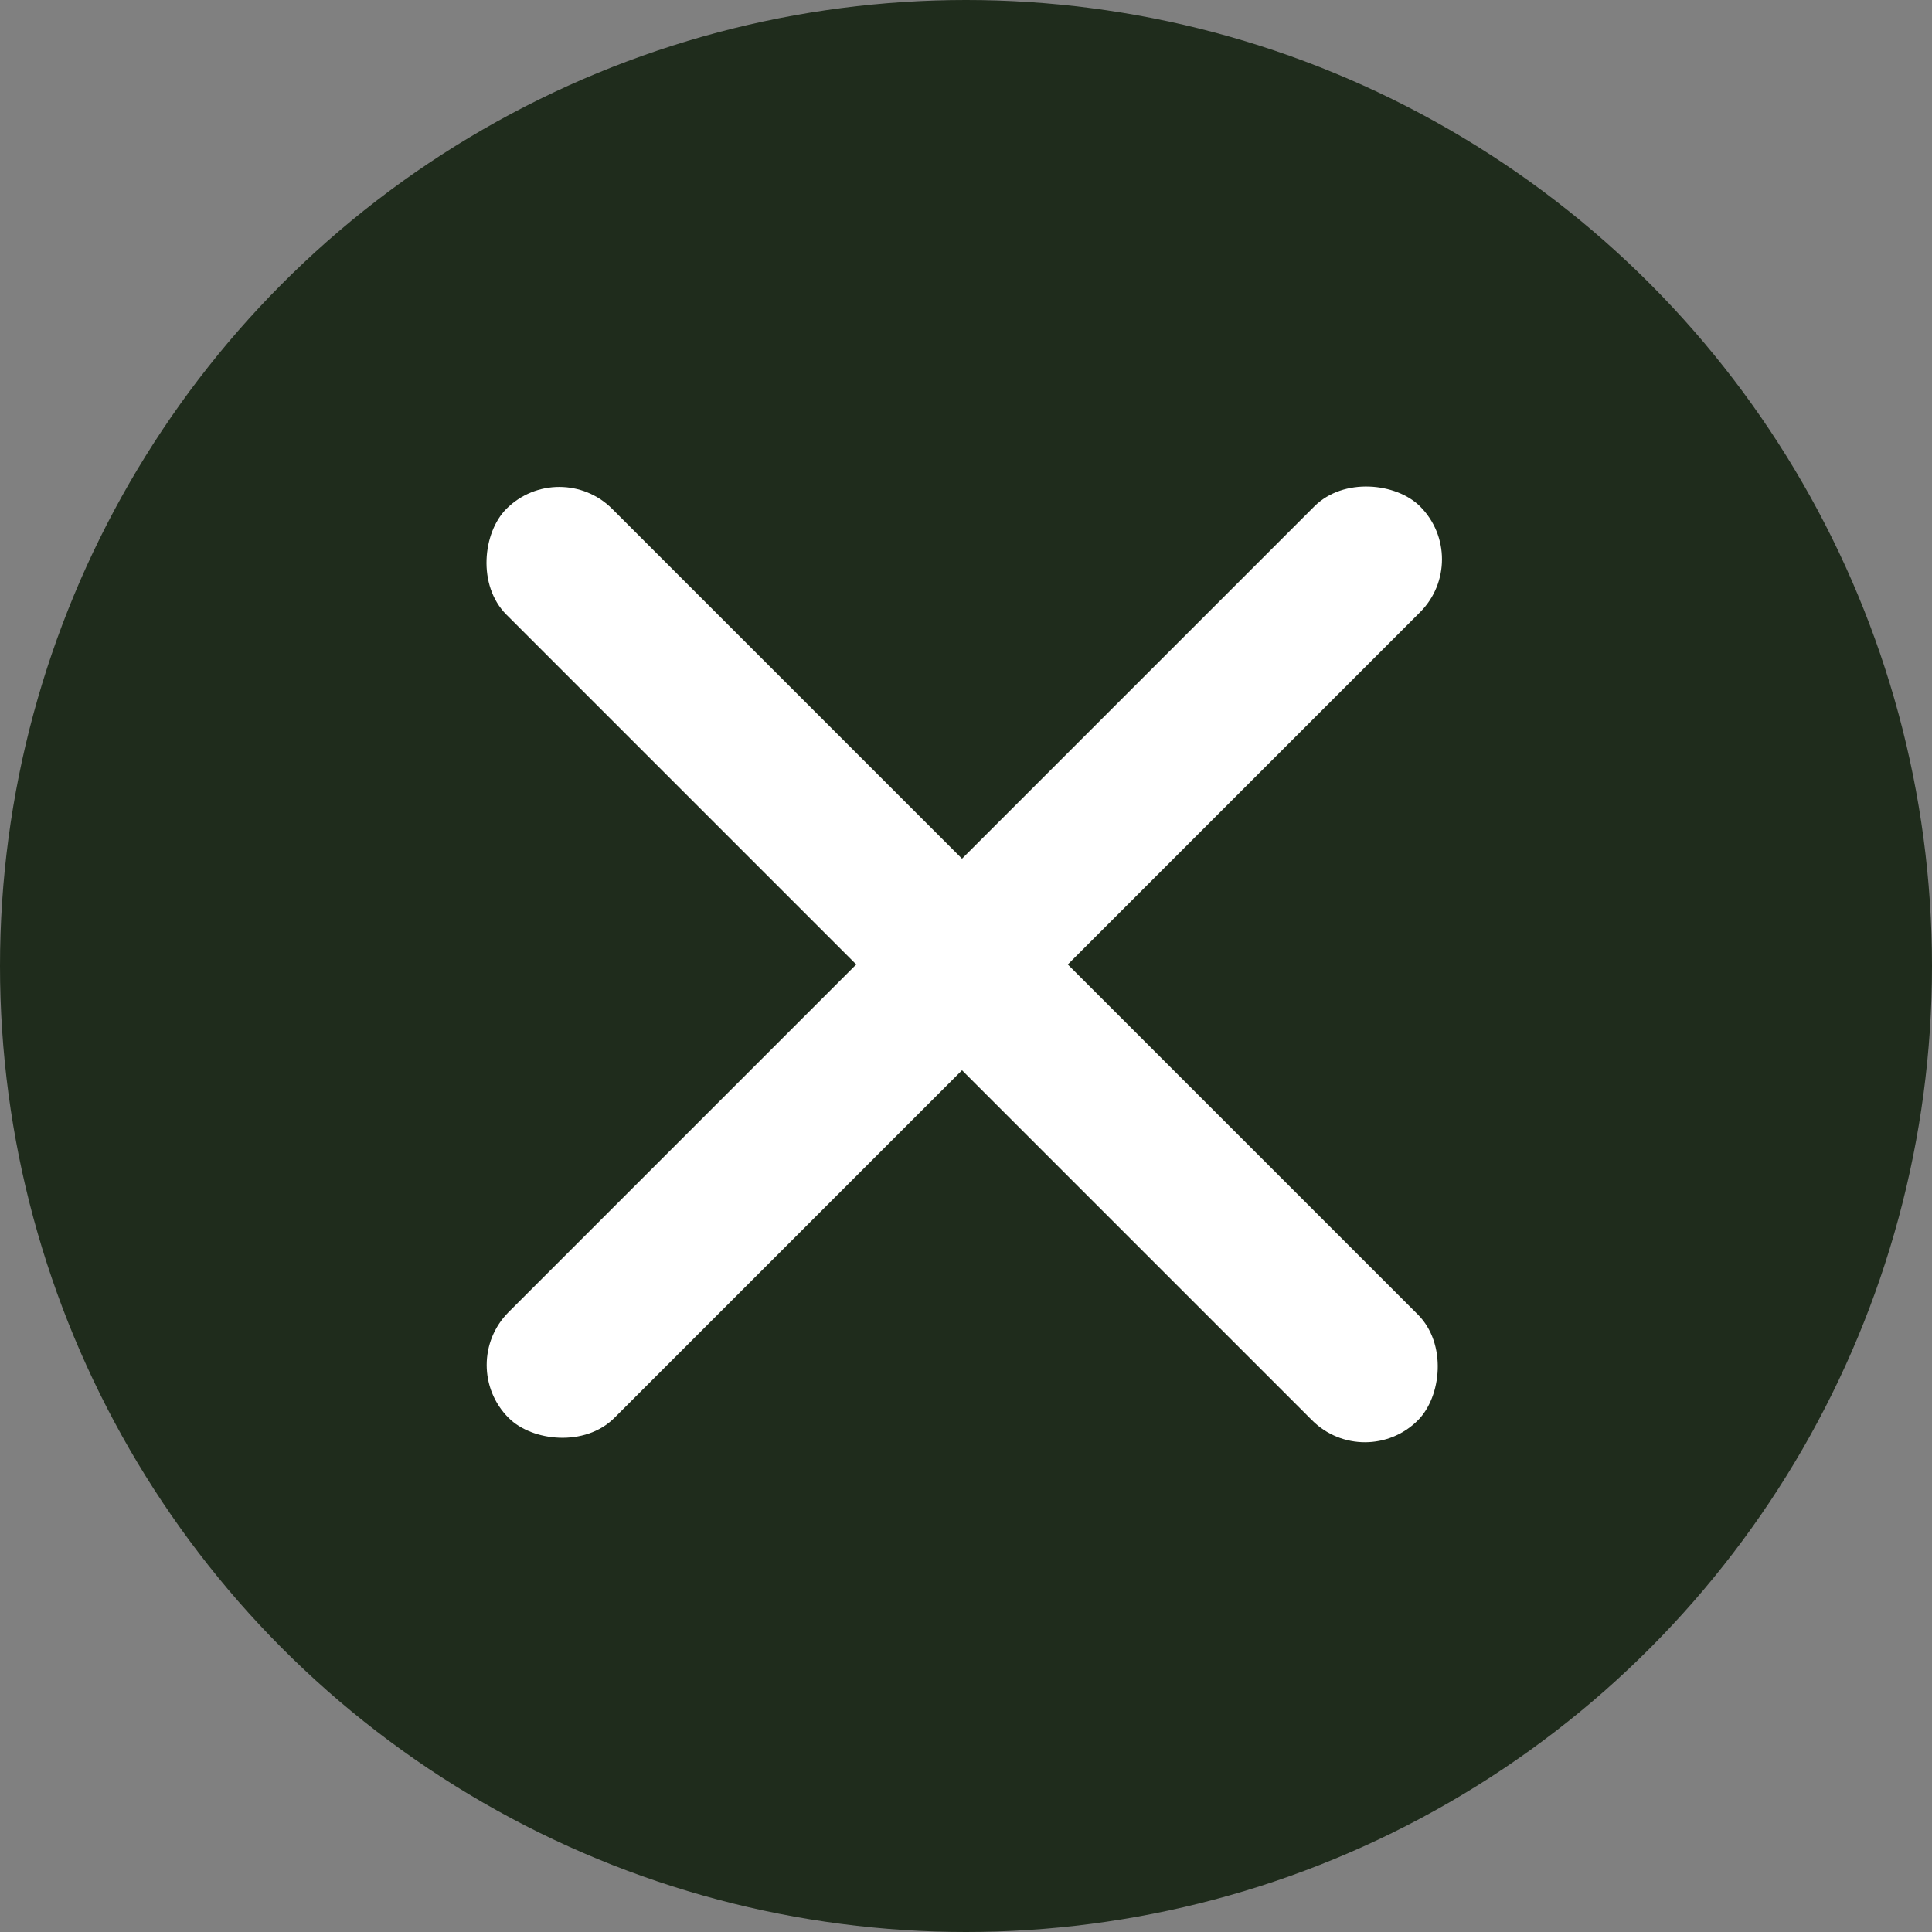<?xml version="1.0" encoding="UTF-8"?> <svg xmlns="http://www.w3.org/2000/svg" width="282" height="282" viewBox="0 0 282 282" fill="none"><rect x="0" y="0" width="282" height="282" fill="#808080" stroke="none"/><circle cx="141" cy="141" r="141" fill="#1F2C1C"></circle><rect x="81.633" y="66.551" width="188.153" height="21.835" rx="10.918" transform="rotate(45 81.633 66.551)" fill="white"></rect><rect x="66.516" y="199.24" width="188.153" height="21.835" rx="10.918" transform="rotate(-45 66.516 199.24)" fill="white"></rect></svg> 